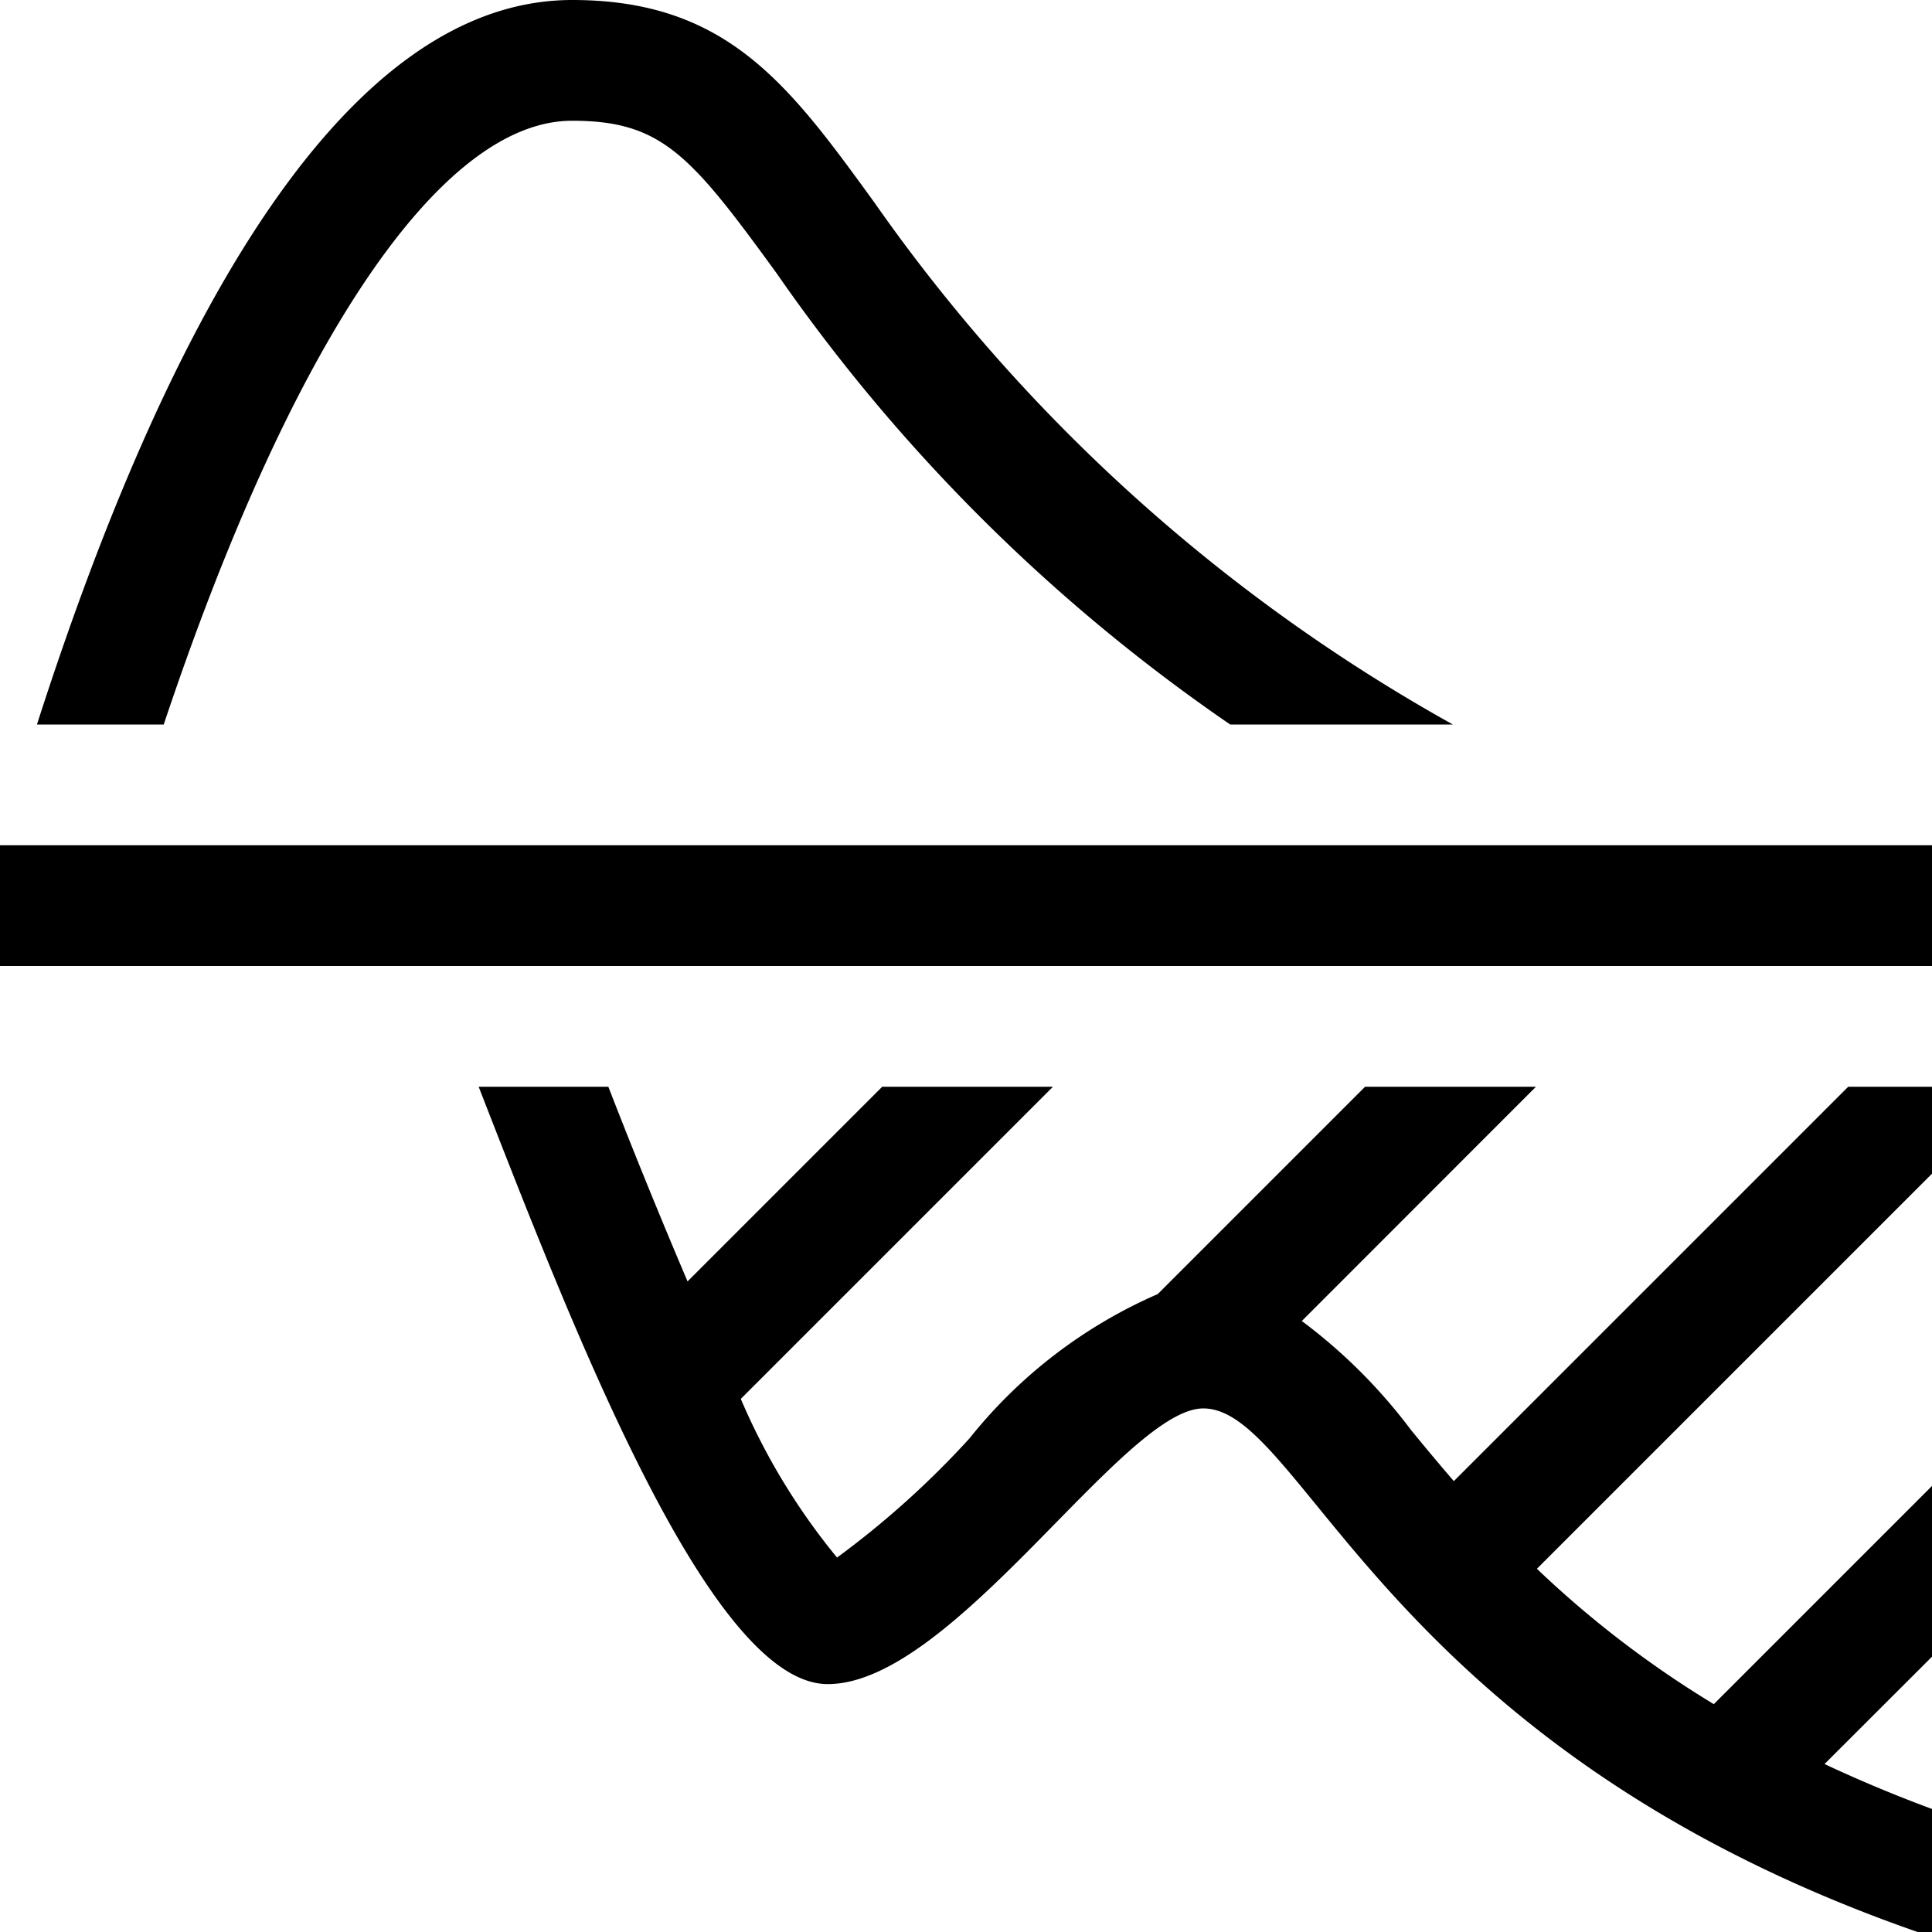 <svg xmlns="http://www.w3.org/2000/svg" viewBox="0 0 16 16"><path d="M16 7v1H0V7zM0 7zm4.738-6c.742 0 .981.283 1.695 1.265A14.643 14.643 0 0 0 10.188 6h1.844a14.397 14.397 0 0 1-4.79-4.322C6.535.704 6.024 0 4.739 0 2.737 0 1.276 2.98.306 6h1.05c1.055-3.156 2.289-5 3.382-5zm4.85 9.717a4.072 4.072 0 0 0-1.559 1.195 7.431 7.431 0 0 1-1.097.987 5.396 5.396 0 0 1-.797-1.314L8.72 9H7.306l-1.612 1.612A53.494 53.494 0 0 1 5.038 9H3.964c.77 1.974 1.91 4.947 2.891 4.947 1.04 0 2.452-2.283 3.11-2.283.84 0 1.506 2.845 6.035 4.377v-1.06c-.32-.118-.614-.243-.89-.372l.89-.889v-1.414l-1.807 1.807a8.49 8.49 0 0 1-1.465-1.121L16 9.72V9h-.694l-3.266 3.266c-.129-.15-.25-.295-.359-.429a4.458 4.458 0 0 0-.9-.897L12.72 9h-1.415z"/><path fill="none" d="M0 0h16v16H0z"/></svg>